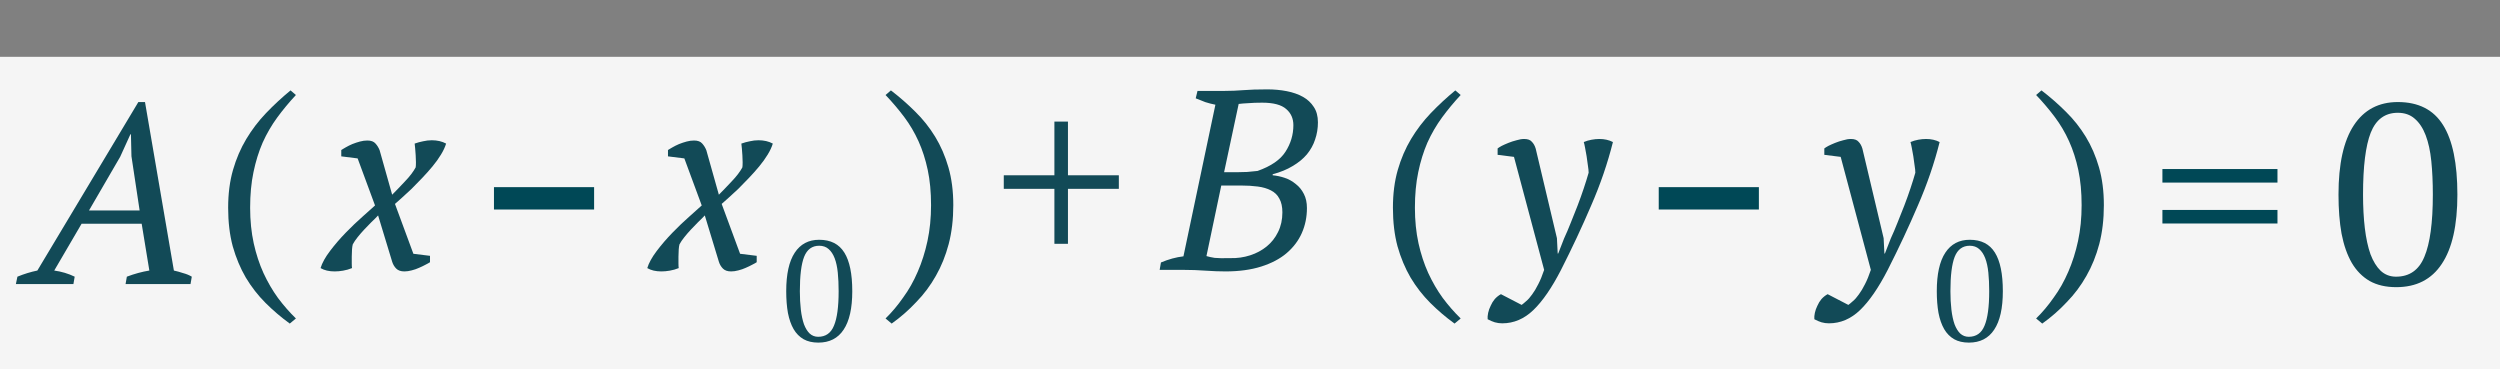<?xml version="1.0" encoding="UTF-8"?> <svg xmlns="http://www.w3.org/2000/svg" width="176" height="26" viewBox="0 0 176 26" fill="none"><rect x="0" y="0" width="176" height="26" fill="#808080" stroke="none"/> <rect y="4" width="176" height="22" fill="#F5F5F5"></rect> <path d="M164.63 13.7C164.63 11.54 164.99 9.914 165.71 8.822C166.43 7.73 167.462 7.184 168.806 7.184C170.258 7.184 171.32 7.724 171.992 8.804C172.664 9.872 173 11.504 173 13.7C173 15.86 172.634 17.486 171.902 18.578C171.182 19.67 170.114 20.216 168.698 20.216C167.966 20.216 167.342 20.072 166.826 19.784C166.31 19.484 165.89 19.058 165.566 18.506C165.242 17.942 165.002 17.258 164.846 16.454C164.702 15.65 164.63 14.732 164.63 13.7ZM166.358 13.7C166.358 14.564 166.4 15.35 166.484 16.058C166.568 16.766 166.7 17.378 166.88 17.894C167.072 18.398 167.312 18.788 167.6 19.064C167.9 19.34 168.26 19.478 168.68 19.478C169.628 19.478 170.294 19.01 170.678 18.074C171.074 17.138 171.272 15.68 171.272 13.7C171.272 12.836 171.236 12.05 171.164 11.342C171.092 10.634 170.96 10.028 170.768 9.524C170.576 9.02 170.318 8.63 169.994 8.354C169.682 8.078 169.286 7.94 168.806 7.94C167.906 7.94 167.27 8.408 166.898 9.344C166.538 10.268 166.358 11.72 166.358 13.7Z" fill="#124A57"></path> <path d="M70.666 12.34H74.23V8.56H75.184V12.34H78.766V13.294H75.184V17.164H74.23V13.294H70.666V12.34Z" fill="#124A57"></path> <path d="M5.168 20H1.118L1.226 19.478C1.694 19.286 2.162 19.142 2.63 19.046L9.74 7.184H10.208L12.242 19.046C12.458 19.094 12.674 19.154 12.89 19.226C13.118 19.286 13.322 19.37 13.502 19.478L13.412 20H8.84L8.93 19.478C9.47 19.274 9.998 19.13 10.514 19.046L9.974 15.752H5.744L3.818 19.046C4.334 19.118 4.814 19.262 5.258 19.478L5.168 20ZM6.266 14.816H9.83L9.254 11L9.218 9.452H9.182L8.462 11.036L6.266 14.816Z" fill="#124A57"></path> <path d="M81.64 19L81.73 18.478C82.27 18.25 82.798 18.106 83.314 18.046L85.564 7.372C85.324 7.324 85.09 7.264 84.862 7.192C84.634 7.108 84.406 7.018 84.178 6.922L84.304 6.4H86.212C86.656 6.4 87.1 6.382 87.544 6.346C87.988 6.31 88.546 6.292 89.218 6.292C89.698 6.292 90.154 6.334 90.586 6.418C91.018 6.502 91.396 6.634 91.72 6.814C92.044 6.994 92.302 7.234 92.494 7.534C92.686 7.822 92.782 8.182 92.782 8.614C92.782 9.034 92.716 9.436 92.584 9.82C92.464 10.192 92.272 10.54 92.008 10.864C91.744 11.176 91.408 11.452 91 11.692C90.604 11.932 90.136 12.124 89.596 12.268V12.34C89.872 12.364 90.154 12.424 90.442 12.52C90.73 12.616 90.988 12.76 91.216 12.952C91.456 13.132 91.648 13.366 91.792 13.654C91.936 13.93 92.008 14.26 92.008 14.644C92.008 15.28 91.888 15.868 91.648 16.408C91.408 16.948 91.048 17.422 90.568 17.83C90.1 18.226 89.506 18.538 88.786 18.766C88.066 18.994 87.226 19.108 86.266 19.108C85.846 19.108 85.378 19.09 84.862 19.054C84.358 19.018 83.86 19 83.368 19H81.64ZM86.608 18.172C87.1 18.184 87.568 18.118 88.012 17.974C88.456 17.83 88.846 17.62 89.182 17.344C89.518 17.068 89.782 16.732 89.974 16.336C90.178 15.928 90.28 15.466 90.28 14.95C90.28 14.554 90.208 14.23 90.064 13.978C89.932 13.726 89.734 13.534 89.47 13.402C89.218 13.27 88.912 13.18 88.552 13.132C88.192 13.084 87.79 13.06 87.346 13.06H85.978L84.934 18.028C85.09 18.076 85.282 18.118 85.51 18.154C85.738 18.178 86.104 18.184 86.608 18.172ZM87.076 12.124C87.28 12.124 87.52 12.118 87.796 12.106C88.084 12.082 88.33 12.058 88.534 12.034C89.482 11.698 90.136 11.248 90.496 10.684C90.868 10.108 91.054 9.484 91.054 8.812C91.054 8.344 90.886 7.966 90.55 7.678C90.214 7.378 89.65 7.228 88.858 7.228C88.474 7.228 88.144 7.24 87.868 7.264C87.604 7.276 87.382 7.294 87.202 7.318L86.176 12.124H87.076Z" fill="#124A57"></path> <path d="M55.35 20.5C55.35 19.3 55.55 18.397 55.95 17.79C56.35 17.183 56.923 16.88 57.67 16.88C58.477 16.88 59.067 17.18 59.44 17.78C59.813 18.373 60 19.28 60 20.5C60 21.7 59.797 22.603 59.39 23.21C58.99 23.817 58.397 24.12 57.61 24.12C57.203 24.12 56.857 24.04 56.57 23.88C56.283 23.713 56.05 23.477 55.87 23.17C55.69 22.857 55.557 22.477 55.47 22.03C55.39 21.583 55.35 21.073 55.35 20.5ZM56.31 20.5C56.31 20.98 56.333 21.417 56.38 21.81C56.427 22.203 56.5 22.543 56.6 22.83C56.707 23.11 56.84 23.327 57 23.48C57.167 23.633 57.367 23.71 57.6 23.71C58.127 23.71 58.497 23.45 58.71 22.93C58.93 22.41 59.04 21.6 59.04 20.5C59.04 20.02 59.02 19.583 58.98 19.19C58.94 18.797 58.867 18.46 58.76 18.18C58.653 17.9 58.51 17.683 58.33 17.53C58.157 17.377 57.937 17.3 57.67 17.3C57.17 17.3 56.817 17.56 56.61 18.08C56.41 18.593 56.31 19.4 56.31 20.5Z" fill="#124A57"></path> <path d="M49.618 15.166C49.486 15.31 49.33 15.466 49.15 15.634C48.982 15.802 48.814 15.976 48.646 16.156C48.478 16.336 48.322 16.516 48.178 16.696C48.034 16.876 47.92 17.044 47.836 17.2C47.812 17.284 47.794 17.404 47.782 17.56C47.782 17.716 47.776 17.884 47.764 18.064C47.764 18.232 47.764 18.394 47.764 18.55C47.764 18.694 47.77 18.802 47.782 18.874C47.578 18.958 47.368 19.018 47.152 19.054C46.948 19.09 46.75 19.108 46.558 19.108C46.162 19.108 45.832 19.03 45.568 18.874C45.676 18.514 45.898 18.112 46.234 17.668C46.57 17.224 46.942 16.792 47.35 16.372C47.758 15.952 48.154 15.574 48.538 15.238C48.922 14.89 49.21 14.632 49.402 14.464L48.178 11.152L47.026 11.008V10.558C47.098 10.51 47.2 10.45 47.332 10.378C47.476 10.294 47.632 10.216 47.8 10.144C47.98 10.072 48.16 10.012 48.34 9.964C48.52 9.916 48.694 9.892 48.862 9.892C49.126 9.892 49.318 9.964 49.438 10.108C49.558 10.24 49.654 10.396 49.726 10.576L50.608 13.708C50.884 13.432 51.184 13.12 51.508 12.772C51.844 12.424 52.096 12.094 52.264 11.782C52.276 11.698 52.282 11.578 52.282 11.422C52.282 11.266 52.276 11.104 52.264 10.936C52.252 10.756 52.24 10.594 52.228 10.45C52.216 10.294 52.204 10.18 52.192 10.108C52.396 10.036 52.594 9.982 52.786 9.946C52.99 9.898 53.194 9.874 53.398 9.874C53.782 9.874 54.118 9.952 54.406 10.108C54.334 10.348 54.214 10.606 54.046 10.882C53.878 11.158 53.68 11.434 53.452 11.71C53.224 11.986 52.978 12.262 52.714 12.538C52.462 12.802 52.216 13.054 51.976 13.294C51.736 13.522 51.508 13.732 51.292 13.924C51.088 14.104 50.926 14.248 50.806 14.356L52.102 17.866L53.272 18.01V18.46C53.2 18.508 53.092 18.568 52.948 18.64C52.816 18.712 52.666 18.784 52.498 18.856C52.342 18.928 52.168 18.988 51.976 19.036C51.796 19.084 51.628 19.108 51.472 19.108C51.22 19.108 51.028 19.042 50.896 18.91C50.764 18.778 50.668 18.616 50.608 18.424L49.618 15.166Z" fill="#124A57"></path> <path d="M136.35 20.5C136.35 19.3 136.55 18.397 136.95 17.79C137.35 17.183 137.923 16.88 138.67 16.88C139.477 16.88 140.067 17.18 140.44 17.78C140.813 18.373 141 19.28 141 20.5C141 21.7 140.797 22.603 140.39 23.21C139.99 23.817 139.397 24.12 138.61 24.12C138.203 24.12 137.857 24.04 137.57 23.88C137.283 23.713 137.05 23.477 136.87 23.17C136.69 22.857 136.557 22.477 136.47 22.03C136.39 21.583 136.35 21.073 136.35 20.5ZM137.31 20.5C137.31 20.98 137.333 21.417 137.38 21.81C137.427 22.203 137.5 22.543 137.6 22.83C137.707 23.11 137.84 23.327 138 23.48C138.167 23.633 138.367 23.71 138.6 23.71C139.127 23.71 139.497 23.45 139.71 22.93C139.93 22.41 140.04 21.6 140.04 20.5C140.04 20.02 140.02 19.583 139.98 19.19C139.94 18.797 139.867 18.46 139.76 18.18C139.653 17.9 139.51 17.683 139.33 17.53C139.157 17.377 138.937 17.3 138.67 17.3C138.17 17.3 137.817 17.56 137.61 18.08C137.41 18.593 137.31 19.4 137.31 20.5Z" fill="#124A57"></path> <path d="M129.584 11.044L128.432 10.9V10.45C128.492 10.402 128.588 10.342 128.72 10.27C128.864 10.198 129.026 10.126 129.206 10.054C129.386 9.982 129.572 9.922 129.764 9.874C129.956 9.814 130.136 9.784 130.304 9.784C130.556 9.784 130.736 9.85 130.844 9.982C130.964 10.102 131.054 10.264 131.114 10.468L132.608 16.768L132.662 17.848H132.698L133.112 16.786C133.268 16.45 133.424 16.084 133.58 15.688C133.748 15.28 133.91 14.872 134.066 14.464C134.222 14.056 134.366 13.654 134.498 13.258C134.63 12.862 134.744 12.496 134.84 12.16C134.84 12.028 134.822 11.854 134.786 11.638C134.762 11.422 134.732 11.206 134.696 10.99C134.66 10.774 134.624 10.576 134.588 10.396C134.552 10.204 134.522 10.072 134.498 10C134.666 9.928 134.846 9.874 135.038 9.838C135.23 9.802 135.416 9.784 135.596 9.784C135.956 9.784 136.274 9.856 136.55 10C136.178 11.488 135.668 12.976 135.02 14.464C134.384 15.952 133.676 17.464 132.896 19C132.248 20.26 131.6 21.202 130.952 21.826C130.304 22.45 129.572 22.762 128.756 22.762C128.576 22.762 128.402 22.738 128.234 22.69C128.078 22.642 127.91 22.57 127.73 22.474C127.718 22.342 127.73 22.192 127.766 22.024C127.802 21.856 127.862 21.688 127.946 21.52C128.018 21.352 128.114 21.196 128.234 21.052C128.366 20.908 128.51 20.794 128.666 20.71L130.124 21.466C130.208 21.406 130.316 21.316 130.448 21.196C130.58 21.088 130.718 20.932 130.862 20.728C131.006 20.536 131.15 20.296 131.294 20.008C131.438 19.732 131.576 19.396 131.708 19L129.584 11.044Z" fill="#124A57"></path> <path d="M26.618 15.166C26.486 15.31 26.33 15.466 26.15 15.634C25.982 15.802 25.814 15.976 25.646 16.156C25.478 16.336 25.322 16.516 25.178 16.696C25.034 16.876 24.92 17.044 24.836 17.2C24.812 17.284 24.794 17.404 24.782 17.56C24.782 17.716 24.776 17.884 24.764 18.064C24.764 18.232 24.764 18.394 24.764 18.55C24.764 18.694 24.77 18.802 24.782 18.874C24.578 18.958 24.368 19.018 24.152 19.054C23.948 19.09 23.75 19.108 23.558 19.108C23.162 19.108 22.832 19.03 22.568 18.874C22.676 18.514 22.898 18.112 23.234 17.668C23.57 17.224 23.942 16.792 24.35 16.372C24.758 15.952 25.154 15.574 25.538 15.238C25.922 14.89 26.21 14.632 26.402 14.464L25.178 11.152L24.026 11.008V10.558C24.098 10.51 24.2 10.45 24.332 10.378C24.476 10.294 24.632 10.216 24.8 10.144C24.98 10.072 25.16 10.012 25.34 9.964C25.52 9.916 25.694 9.892 25.862 9.892C26.126 9.892 26.318 9.964 26.438 10.108C26.558 10.24 26.654 10.396 26.726 10.576L27.608 13.708C27.884 13.432 28.184 13.12 28.508 12.772C28.844 12.424 29.096 12.094 29.264 11.782C29.276 11.698 29.282 11.578 29.282 11.422C29.282 11.266 29.276 11.104 29.264 10.936C29.252 10.756 29.24 10.594 29.228 10.45C29.216 10.294 29.204 10.18 29.192 10.108C29.396 10.036 29.594 9.982 29.786 9.946C29.99 9.898 30.194 9.874 30.398 9.874C30.782 9.874 31.118 9.952 31.406 10.108C31.334 10.348 31.214 10.606 31.046 10.882C30.878 11.158 30.68 11.434 30.452 11.71C30.224 11.986 29.978 12.262 29.714 12.538C29.462 12.802 29.216 13.054 28.976 13.294C28.736 13.522 28.508 13.732 28.292 13.924C28.088 14.104 27.926 14.248 27.806 14.356L29.102 17.866L30.272 18.01V18.46C30.2 18.508 30.092 18.568 29.948 18.64C29.816 18.712 29.666 18.784 29.498 18.856C29.342 18.928 29.168 18.988 28.976 19.036C28.796 19.084 28.628 19.108 28.472 19.108C28.22 19.108 28.028 19.042 27.896 18.91C27.764 18.778 27.668 18.616 27.608 18.424L26.618 15.166Z" fill="#124A57"></path> <path d="M106.584 11.044L105.432 10.9V10.45C105.492 10.402 105.588 10.342 105.72 10.27C105.864 10.198 106.026 10.126 106.206 10.054C106.386 9.982 106.572 9.922 106.764 9.874C106.956 9.814 107.136 9.784 107.304 9.784C107.556 9.784 107.736 9.85 107.844 9.982C107.964 10.102 108.054 10.264 108.114 10.468L109.608 16.768L109.662 17.848H109.698L110.112 16.786C110.268 16.45 110.424 16.084 110.58 15.688C110.748 15.28 110.91 14.872 111.066 14.464C111.222 14.056 111.366 13.654 111.498 13.258C111.63 12.862 111.744 12.496 111.84 12.16C111.84 12.028 111.822 11.854 111.786 11.638C111.762 11.422 111.732 11.206 111.696 10.99C111.66 10.774 111.624 10.576 111.588 10.396C111.552 10.204 111.522 10.072 111.498 10C111.666 9.928 111.846 9.874 112.038 9.838C112.23 9.802 112.416 9.784 112.596 9.784C112.956 9.784 113.274 9.856 113.55 10C113.178 11.488 112.668 12.976 112.02 14.464C111.384 15.952 110.676 17.464 109.896 19C109.248 20.26 108.6 21.202 107.952 21.826C107.304 22.45 106.572 22.762 105.756 22.762C105.576 22.762 105.402 22.738 105.234 22.69C105.078 22.642 104.91 22.57 104.73 22.474C104.718 22.342 104.73 22.192 104.766 22.024C104.802 21.856 104.862 21.688 104.946 21.52C105.018 21.352 105.114 21.196 105.234 21.052C105.366 20.908 105.51 20.794 105.666 20.71L107.124 21.466C107.208 21.406 107.316 21.316 107.448 21.196C107.58 21.088 107.718 20.932 107.862 20.728C108.006 20.536 108.15 20.296 108.294 20.008C108.438 19.732 108.576 19.396 108.708 19L106.584 11.044Z" fill="#124A57"></path> <path d="M20.4 22.78C19.788 22.336 19.218 21.85 18.69 21.322C18.162 20.794 17.7 20.2 17.304 19.54C16.92 18.88 16.614 18.148 16.386 17.344C16.17 16.54 16.062 15.634 16.062 14.626C16.062 13.642 16.176 12.754 16.404 11.962C16.632 11.17 16.944 10.444 17.34 9.784C17.736 9.124 18.198 8.518 18.726 7.966C19.266 7.402 19.842 6.868 20.454 6.364L20.832 6.688C20.352 7.204 19.914 7.732 19.518 8.272C19.122 8.812 18.78 9.4 18.492 10.036C18.216 10.672 18 11.368 17.844 12.124C17.688 12.868 17.61 13.702 17.61 14.626C17.61 15.526 17.694 16.36 17.862 17.128C18.03 17.884 18.258 18.58 18.546 19.216C18.846 19.864 19.188 20.452 19.572 20.98C19.968 21.508 20.388 21.988 20.832 22.42L20.4 22.78Z" fill="#124A57"></path> <path d="M102.4 22.78C101.788 22.336 101.218 21.85 100.69 21.322C100.162 20.794 99.7 20.2 99.304 19.54C98.92 18.88 98.614 18.148 98.386 17.344C98.17 16.54 98.062 15.634 98.062 14.626C98.062 13.642 98.176 12.754 98.404 11.962C98.632 11.17 98.944 10.444 99.34 9.784C99.736 9.124 100.198 8.518 100.726 7.966C101.266 7.402 101.842 6.868 102.454 6.364L102.832 6.688C102.352 7.204 101.914 7.732 101.518 8.272C101.122 8.812 100.78 9.4 100.492 10.036C100.216 10.672 100 11.368 99.844 12.124C99.688 12.868 99.61 13.702 99.61 14.626C99.61 15.526 99.694 16.36 99.862 17.128C100.03 17.884 100.258 18.58 100.546 19.216C100.846 19.864 101.188 20.452 101.572 20.98C101.968 21.508 102.388 21.988 102.832 22.42L102.4 22.78Z" fill="#124A57"></path> <path d="M62.342 22.42C62.786 21.988 63.2 21.496 63.584 20.944C63.98 20.404 64.322 19.798 64.61 19.126C64.898 18.466 65.126 17.746 65.294 16.966C65.462 16.186 65.546 15.346 65.546 14.446C65.546 13.522 65.468 12.694 65.312 11.962C65.156 11.23 64.94 10.558 64.664 9.946C64.388 9.334 64.052 8.764 63.656 8.236C63.26 7.708 62.822 7.192 62.342 6.688L62.72 6.364C63.332 6.832 63.902 7.33 64.43 7.858C64.97 8.386 65.438 8.974 65.834 9.622C66.23 10.27 66.542 10.99 66.77 11.782C66.998 12.574 67.112 13.462 67.112 14.446C67.112 15.442 67.004 16.354 66.788 17.182C66.572 17.998 66.272 18.742 65.888 19.414C65.504 20.098 65.042 20.716 64.502 21.268C63.974 21.832 63.398 22.336 62.774 22.78L62.342 22.42Z" fill="#124A57"></path> <path d="M143.342 22.42C143.786 21.988 144.2 21.496 144.584 20.944C144.98 20.404 145.322 19.798 145.61 19.126C145.898 18.466 146.126 17.746 146.294 16.966C146.462 16.186 146.546 15.346 146.546 14.446C146.546 13.522 146.468 12.694 146.312 11.962C146.156 11.23 145.94 10.558 145.664 9.946C145.388 9.334 145.052 8.764 144.656 8.236C144.26 7.708 143.822 7.192 143.342 6.688L143.72 6.364C144.332 6.832 144.902 7.33 145.43 7.858C145.97 8.386 146.438 8.974 146.834 9.622C147.23 10.27 147.542 10.99 147.77 11.782C147.998 12.574 148.112 13.462 148.112 14.446C148.112 15.442 148.004 16.354 147.788 17.182C147.572 17.998 147.272 18.742 146.888 19.414C146.504 20.098 146.042 20.716 145.502 21.268C144.974 21.832 144.398 22.336 143.774 22.78L143.342 22.42Z" fill="#124A57"></path> <path d="M152.234 11.9H160.334V12.854H152.234V11.9ZM152.234 14.78H160.334V15.734H152.234V14.78Z" fill="#004856"></path> <path d="M34.775 13.175H41.825V14.75H34.775V13.175Z" fill="#004856"></path> <path d="M116.775 13.175H123.825V14.75H116.775V13.175Z" fill="#004856"></path> </svg> 